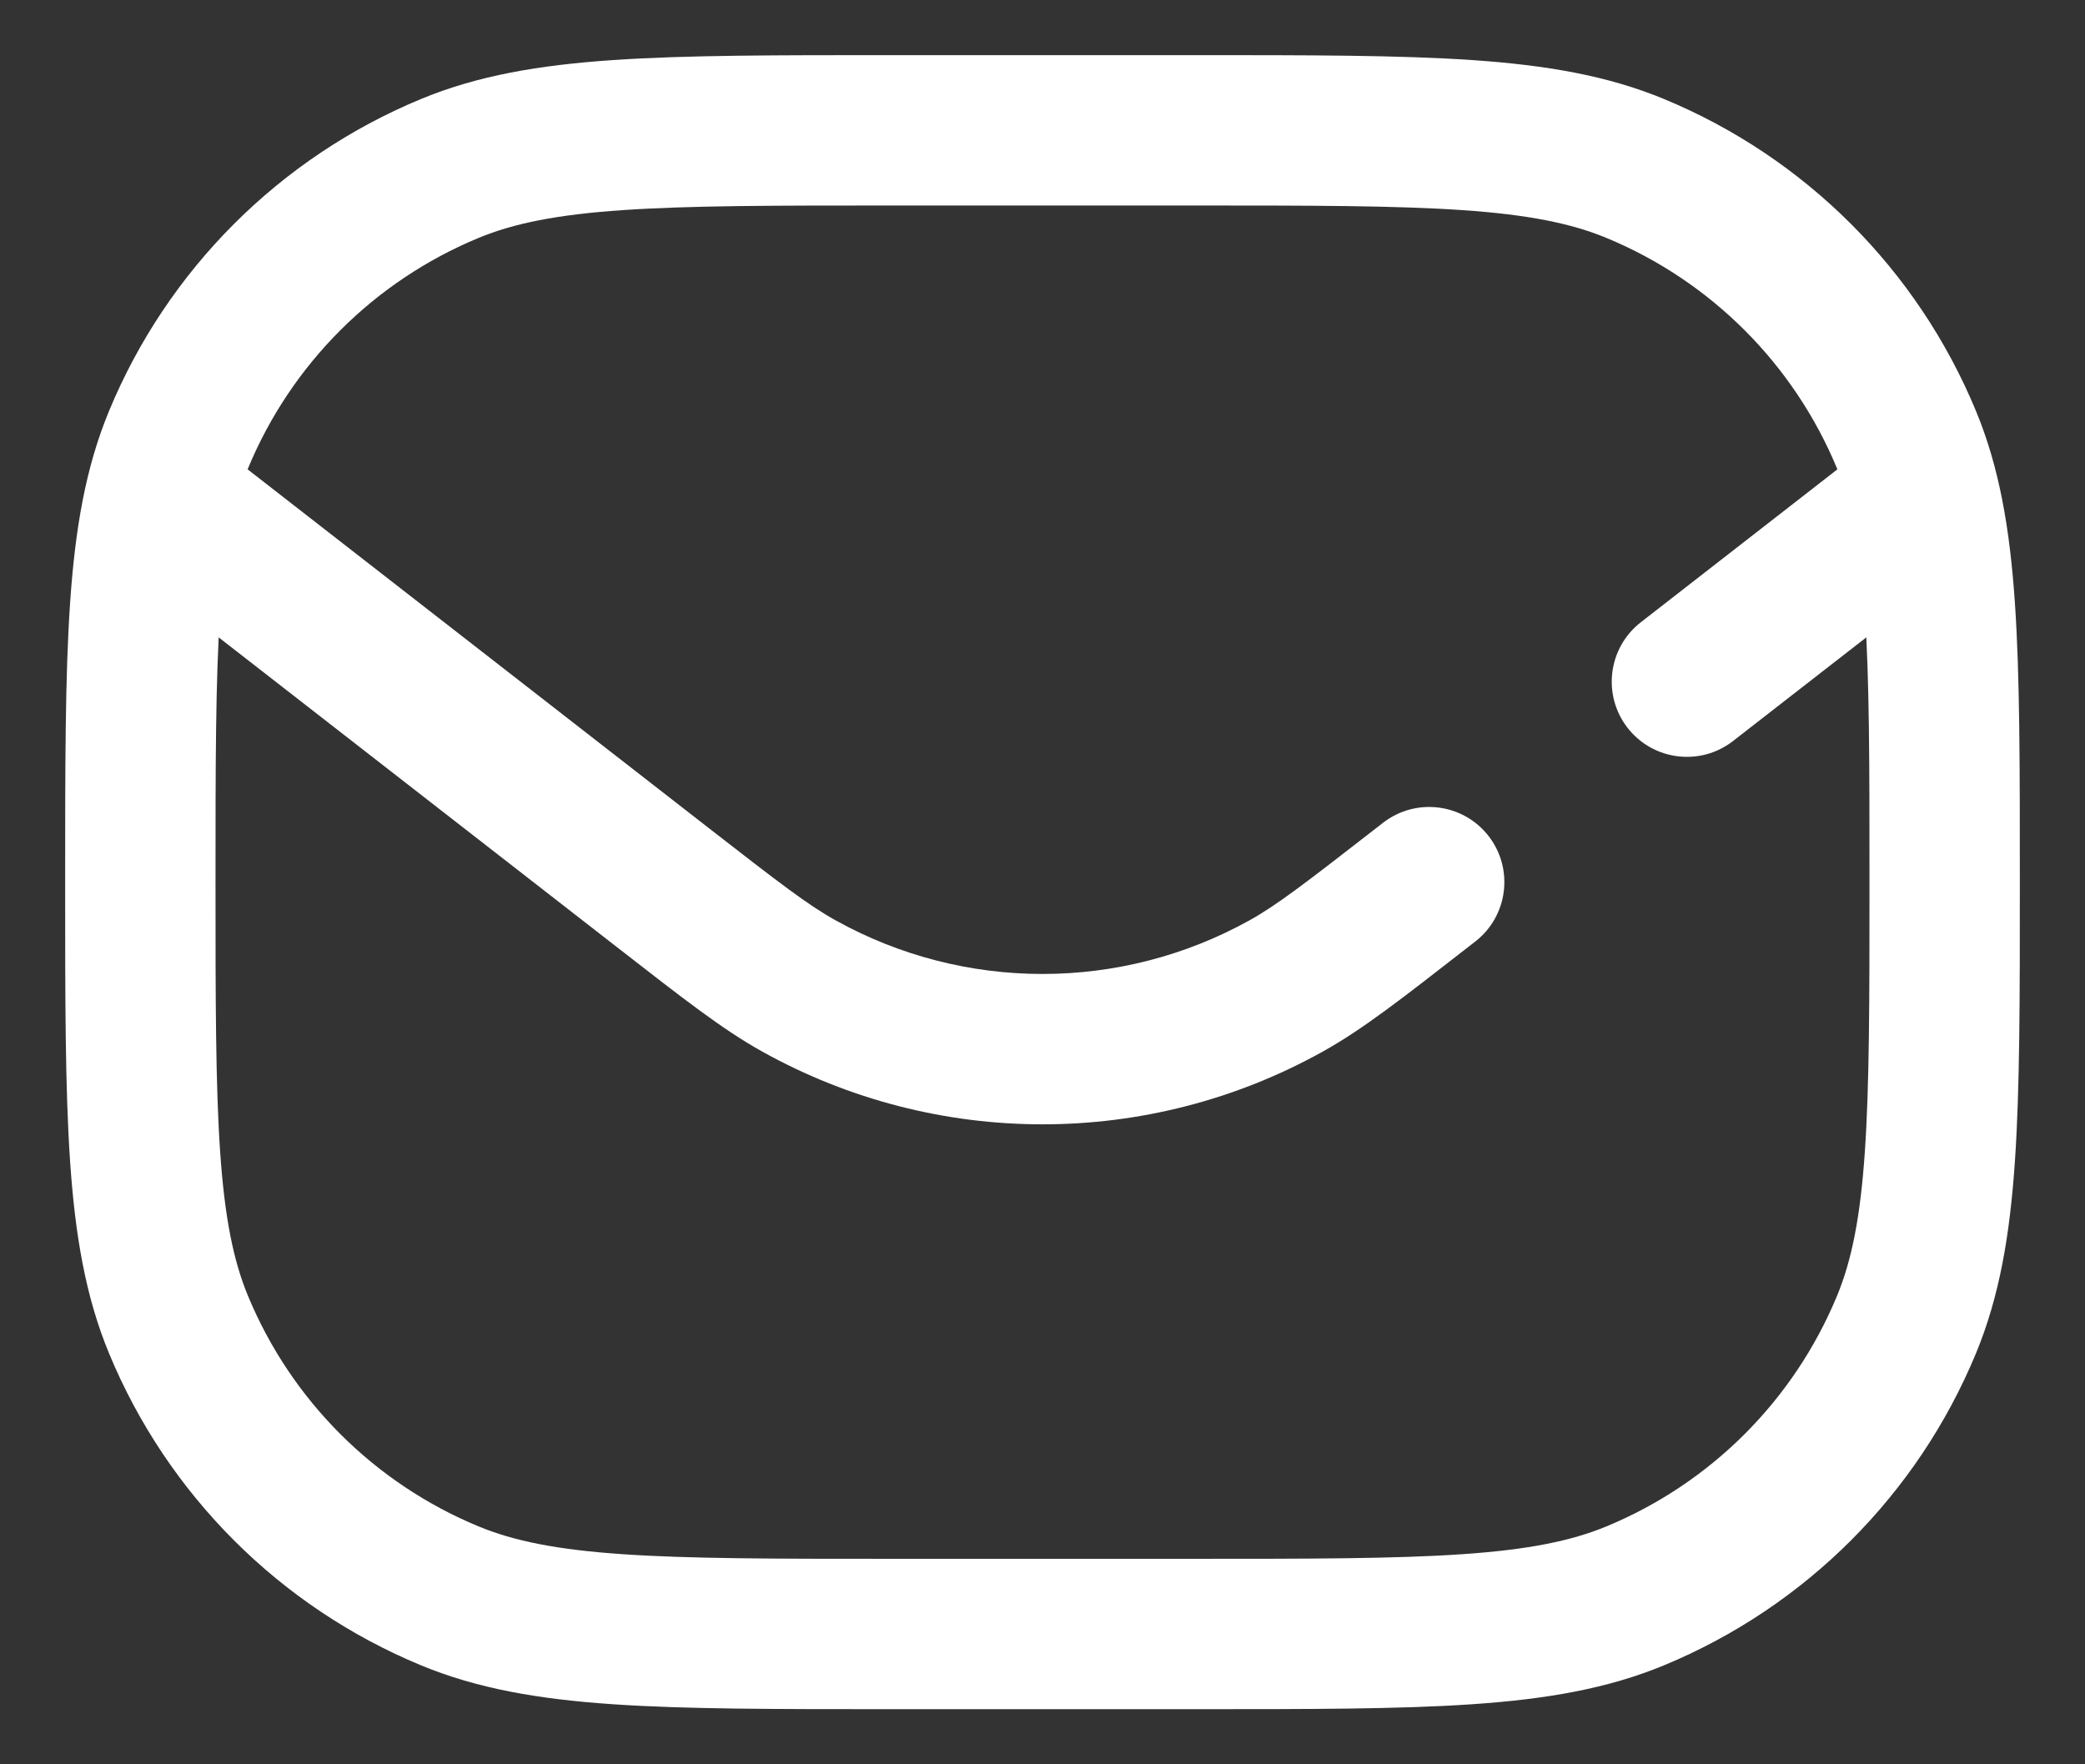 <svg width="26" height="22" viewBox="0 0 26 22" fill="none" xmlns="http://www.w3.org/2000/svg">
<rect x="0" y="0" width="26" height="22" fill="#333333" stroke="none"/>
<path d="M1.75 11C1.75 8.088 1.75 6.632 2.226 5.483C2.86 3.952 4.077 2.735 5.608 2.101C6.757 1.625 8.213 1.625 11.125 1.625H14.875C17.787 1.625 19.243 1.625 20.392 2.101C21.923 2.735 23.14 3.952 23.774 5.483C24.25 6.632 24.25 8.088 24.25 11V11C24.25 13.912 24.25 15.368 23.774 16.517C23.14 18.048 21.923 19.265 20.392 19.899C19.243 20.375 17.787 20.375 14.875 20.375H11.125C8.213 20.375 6.757 20.375 5.608 19.899C4.077 19.265 2.86 18.048 2.226 16.517C1.75 15.368 1.75 13.912 1.75 11V11Z" stroke="white" stroke-width="1.875" stroke-linejoin="round"/>
<path d="M18.397 11.74C18.806 11.422 18.88 10.833 18.562 10.424C18.244 10.016 17.655 9.942 17.246 10.26L18.397 11.74ZM20.46 7.76C20.052 8.078 19.978 8.667 20.296 9.076C20.614 9.484 21.203 9.558 21.611 9.24L20.46 7.76ZM9.962 12.294L10.418 11.475L9.962 12.294ZM17.728 11.073L17.152 10.333V10.333L17.728 11.073ZM16.039 12.294L16.494 13.113L16.039 12.294ZM1.174 6.74L7.697 11.813L8.848 10.333L2.326 5.26L1.174 6.74ZM21.611 9.24L24.826 6.74L23.674 5.26L20.46 7.76L21.611 9.24ZM18.303 11.813L18.397 11.74L17.246 10.26L17.152 10.333L18.303 11.813ZM7.697 11.813C8.518 12.451 9.008 12.836 9.506 13.113L10.418 11.475C10.076 11.285 9.72 11.011 8.848 10.333L7.697 11.813ZM17.152 10.333C16.28 11.011 15.924 11.285 15.583 11.475L16.494 13.113C16.993 12.836 17.483 12.451 18.303 11.813L17.152 10.333ZM9.506 13.113C11.679 14.322 14.322 14.322 16.494 13.113L15.583 11.475C13.977 12.368 12.024 12.368 10.418 11.475L9.506 13.113Z" fill="white"/>
</svg>

